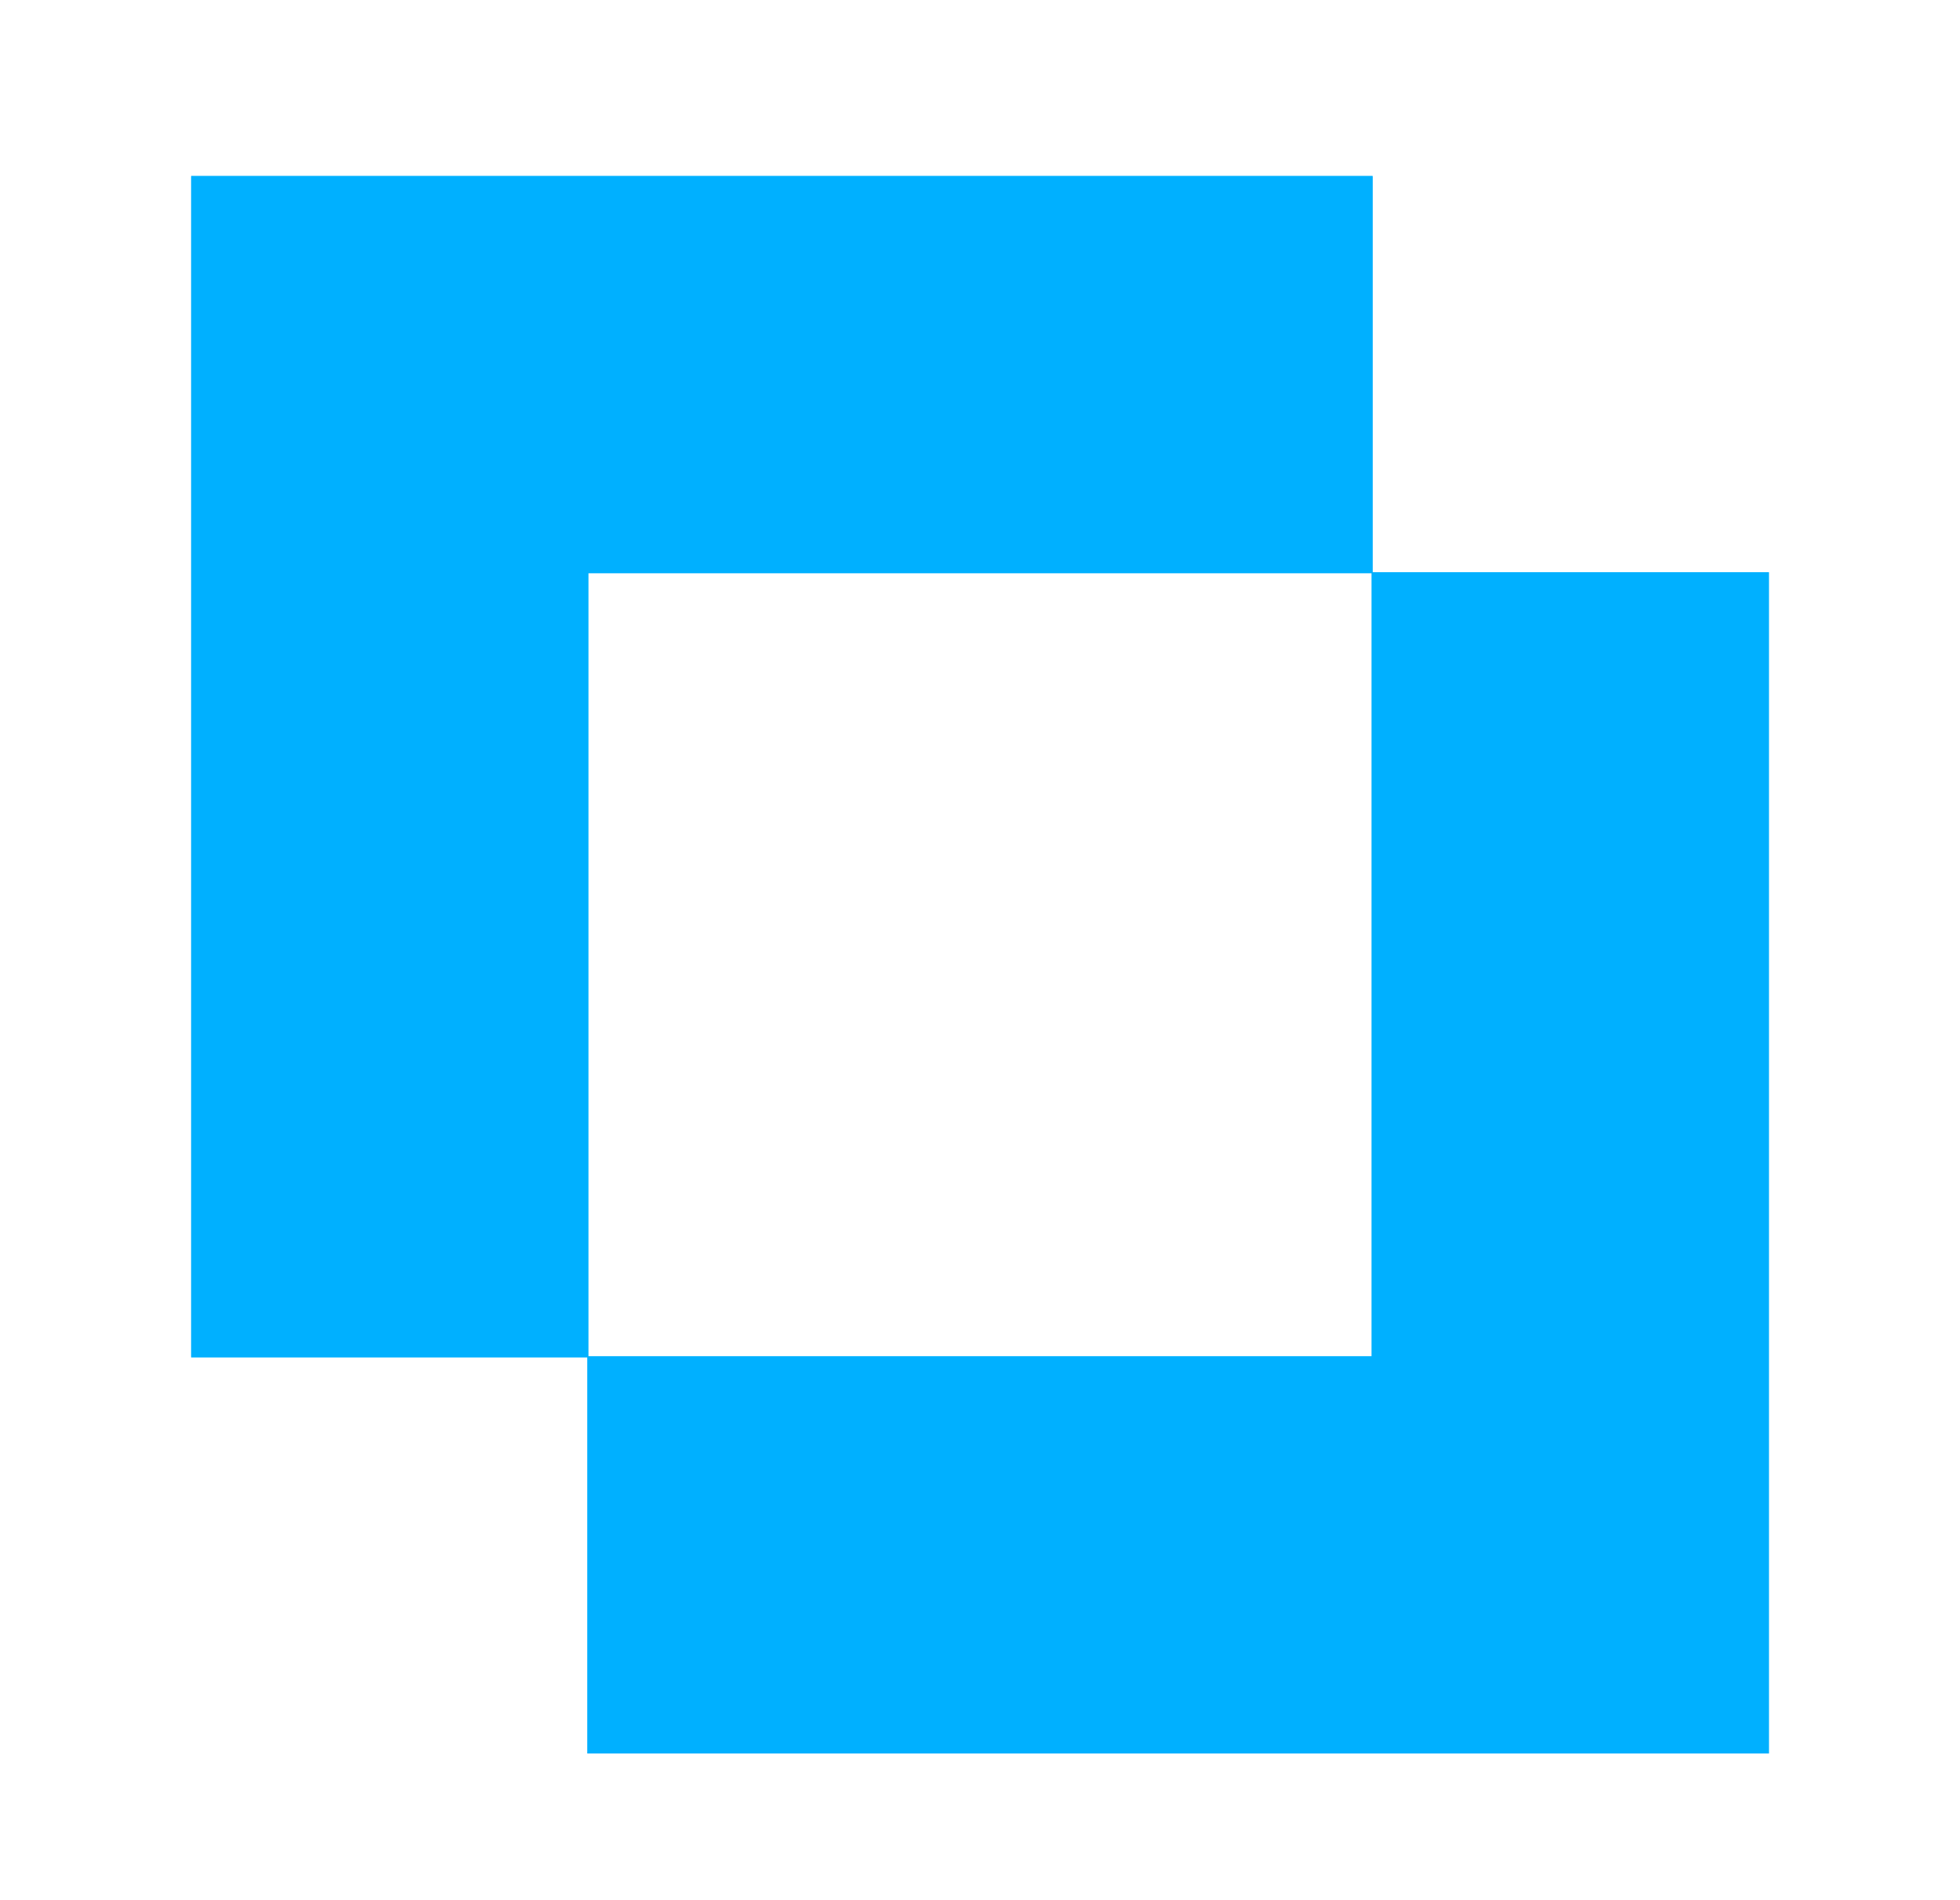 <svg width="33" height="32" viewBox="0 0 33 32" fill="none" xmlns="http://www.w3.org/2000/svg">
<path d="M9.89 29.529L9.89 22.842L23.095 22.842L23.095 9.637L29.782 9.637L29.782 29.529L9.89 29.529Z" fill="#00B0FF"/>
<path fill-rule="evenodd" clip-rule="evenodd" d="M23.095 22.842L9.89 22.842L9.89 29.529L29.782 29.529L29.782 9.637L23.095 9.637L23.095 22.842ZM23.133 9.675L23.133 22.88L9.928 22.88L9.928 29.491L29.744 29.491L29.744 9.675L23.133 9.675Z" fill="#00B0FF"/>
<path d="M3.219 22.857L3.219 2.965L23.11 2.965L23.11 9.652L9.905 9.652L9.905 22.857L3.219 22.857Z" fill="#00B0FF"/>
<path fill-rule="evenodd" clip-rule="evenodd" d="M9.905 9.652L23.11 9.652L23.11 2.965L3.219 2.965L3.219 22.857L9.905 22.857L9.905 9.652ZM9.867 22.819L9.867 9.614L23.073 9.614L23.073 3.003L3.256 3.003L3.256 22.819L9.867 22.819Z" fill="#00B0FF"/>
</svg>
